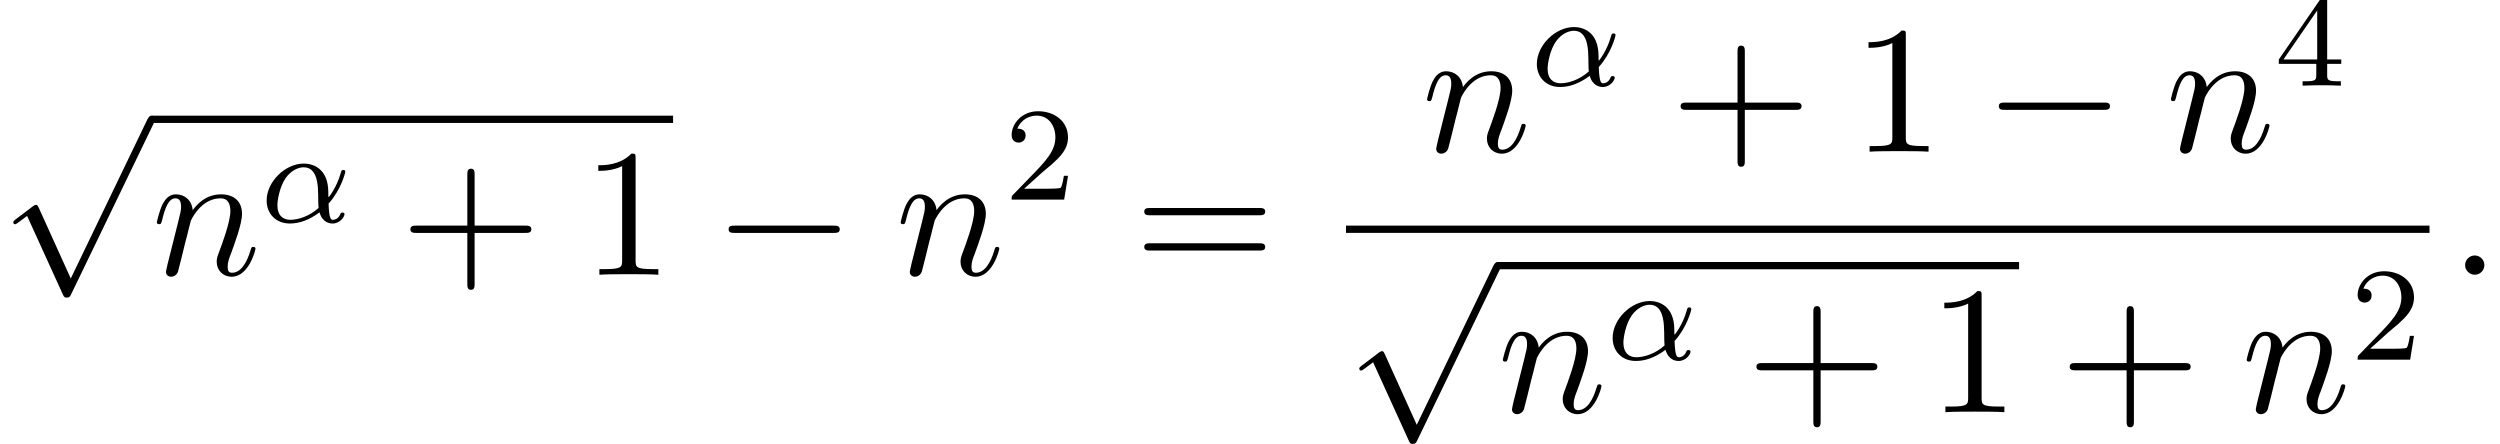 <?xml version='1.0' encoding='UTF-8'?>
<!-- This file was generated by dvisvgm 2.13.3 -->
<svg version='1.1' xmlns='http://www.w3.org/2000/svg' xmlns:xlink='http://www.w3.org/1999/xlink' width='149.922pt' height='26.621pt' viewBox='158.165 69.738 149.922 26.621'>
<defs>
<path id='g3-50' d='M2.248-1.626C2.375-1.745 2.71-2.008 2.837-2.12C3.332-2.574 3.802-3.013 3.802-3.738C3.802-4.686 3.005-5.3 2.008-5.3C1.052-5.3 .422-4.575 .422-3.866C.422-3.475 .733-3.419 .845-3.419C1.012-3.419 1.259-3.539 1.259-3.842C1.259-4.256 .861-4.256 .765-4.256C.996-4.838 1.53-5.037 1.921-5.037C2.662-5.037 3.045-4.407 3.045-3.738C3.045-2.909 2.463-2.303 1.522-1.339L.518-.303C.422-.215 .422-.199 .422 0H3.571L3.802-1.427H3.555C3.531-1.267 3.467-.869 3.371-.717C3.324-.654 2.718-.654 2.59-.654H1.172L2.248-1.626Z'/>
<path id='g3-52' d='M3.14-5.157C3.14-5.316 3.14-5.38 2.973-5.38C2.869-5.38 2.861-5.372 2.782-5.26L.239-1.57V-1.307H2.487V-.646C2.487-.351 2.463-.263 1.849-.263H1.666V0C2.343-.024 2.359-.024 2.813-.024S3.284-.024 3.961 0V-.263H3.778C3.164-.263 3.14-.351 3.14-.646V-1.307H3.985V-1.57H3.14V-5.157ZM2.542-4.511V-1.57H.518L2.542-4.511Z'/>
<path id='g1-11' d='M4.065-1.116C4.806-1.929 5.069-2.965 5.069-3.029C5.069-3.1 5.021-3.132 4.949-3.132C4.846-3.132 4.838-3.1 4.79-2.933C4.567-2.12 4.089-1.498 4.065-1.498C4.049-1.498 4.049-1.698 4.049-1.825C4.033-3.228 3.124-3.515 2.582-3.515C1.459-3.515 .351-2.423 .351-1.299C.351-.51 .901 .08 1.745 .08C2.303 .08 2.893-.12 3.523-.59C3.698 .04 4.16 .08 4.304 .08C4.758 .08 5.021-.327 5.021-.478C5.021-.574 4.926-.574 4.902-.574C4.814-.574 4.798-.55 4.774-.494C4.647-.159 4.376-.143 4.336-.143C4.224-.143 4.097-.143 4.065-1.116ZM3.467-.853C2.901-.343 2.232-.143 1.769-.143C1.355-.143 .996-.383 .996-1.02C.996-1.299 1.124-2.12 1.498-2.654C1.817-3.1 2.248-3.292 2.574-3.292C3.013-3.292 3.26-2.981 3.363-2.495C3.483-1.953 3.419-1.315 3.467-.853Z'/>
<path id='g4-43' d='M4.462-2.509H7.505C7.658-2.509 7.865-2.509 7.865-2.727S7.658-2.945 7.505-2.945H4.462V-6C4.462-6.153 4.462-6.36 4.244-6.36S4.025-6.153 4.025-6V-2.945H.971C.818-2.945 .611-2.945 .611-2.727S.818-2.509 .971-2.509H4.025V.545C4.025 .698 4.025 .905 4.244 .905S4.462 .698 4.462 .545V-2.509Z'/>
<path id='g4-49' d='M3.207-6.982C3.207-7.244 3.207-7.265 2.956-7.265C2.28-6.567 1.32-6.567 .971-6.567V-6.229C1.189-6.229 1.833-6.229 2.4-6.513V-.862C2.4-.469 2.367-.338 1.385-.338H1.036V0C1.418-.033 2.367-.033 2.804-.033S4.189-.033 4.571 0V-.338H4.222C3.24-.338 3.207-.458 3.207-.862V-6.982Z'/>
<path id='g4-61' d='M7.495-3.567C7.658-3.567 7.865-3.567 7.865-3.785S7.658-4.004 7.505-4.004H.971C.818-4.004 .611-4.004 .611-3.785S.818-3.567 .982-3.567H7.495ZM7.505-1.451C7.658-1.451 7.865-1.451 7.865-1.669S7.658-1.887 7.495-1.887H.982C.818-1.887 .611-1.887 .611-1.669S.818-1.451 .971-1.451H7.505Z'/>
<path id='g0-0' d='M7.189-2.509C7.375-2.509 7.571-2.509 7.571-2.727S7.375-2.945 7.189-2.945H1.287C1.102-2.945 .905-2.945 .905-2.727S1.102-2.509 1.287-2.509H7.189Z'/>
<path id='g0-112' d='M4.244 9.327L2.324 5.084C2.247 4.909 2.193 4.909 2.16 4.909C2.149 4.909 2.095 4.909 1.975 4.996L.938 5.782C.796 5.891 .796 5.924 .796 5.956C.796 6.011 .829 6.076 .905 6.076C.971 6.076 1.156 5.924 1.276 5.836C1.342 5.782 1.505 5.662 1.625 5.575L3.775 10.298C3.851 10.473 3.905 10.473 4.004 10.473C4.167 10.473 4.2 10.407 4.276 10.255L9.229 0C9.305-.153 9.305-.196 9.305-.218C9.305-.327 9.218-.436 9.087-.436C9-.436 8.924-.382 8.836-.207L4.244 9.327Z'/>
<path id='g2-58' d='M2.095-.578C2.095-.895 1.833-1.156 1.516-1.156S.938-.895 .938-.578S1.2 0 1.516 0S2.095-.262 2.095-.578Z'/>
<path id='g2-110' d='M.96-.644C.927-.48 .862-.229 .862-.175C.862 .022 1.015 .12 1.178 .12C1.309 .12 1.505 .033 1.582-.185C1.593-.207 1.724-.72 1.789-.993L2.029-1.975C2.095-2.215 2.16-2.455 2.215-2.705C2.258-2.891 2.345-3.207 2.356-3.251C2.52-3.589 3.098-4.582 4.135-4.582C4.625-4.582 4.724-4.178 4.724-3.818C4.724-3.142 4.189-1.745 4.015-1.276C3.916-1.025 3.905-.895 3.905-.775C3.905-.262 4.287 .12 4.8 .12C5.825 .12 6.229-1.473 6.229-1.56C6.229-1.669 6.131-1.669 6.098-1.669C5.989-1.669 5.989-1.636 5.935-1.473C5.716-.731 5.356-.12 4.822-.12C4.636-.12 4.56-.229 4.56-.48C4.56-.753 4.658-1.015 4.756-1.255C4.964-1.833 5.422-3.033 5.422-3.655C5.422-4.385 4.953-4.822 4.167-4.822C3.185-4.822 2.651-4.124 2.465-3.873C2.411-4.484 1.964-4.822 1.462-4.822S.753-4.396 .644-4.2C.469-3.829 .316-3.185 .316-3.142C.316-3.033 .425-3.033 .447-3.033C.556-3.033 .567-3.044 .633-3.284C.818-4.058 1.036-4.582 1.429-4.582C1.647-4.582 1.767-4.44 1.767-4.08C1.767-3.851 1.735-3.731 1.593-3.164L.96-.644Z'/>
</defs>
<g id='page1'>
<use x='158.165' y='77.111' xlink:href='#g0-112'/>
<rect x='167.256' y='76.675' height='.436' width='31.273'/>
<use x='167.256' y='86.214' xlink:href='#g2-110'/>
<use x='173.804' y='83.062' xlink:href='#g1-11'/>
<use x='182.165' y='86.214' xlink:href='#g4-43'/>
<use x='193.074' y='86.214' xlink:href='#g4-49'/>
<use x='200.953' y='86.214' xlink:href='#g0-0'/>
<use x='211.862' y='86.214' xlink:href='#g2-110'/>
<use x='218.41' y='81.709' xlink:href='#g3-50'/>
<use x='226.173' y='86.214' xlink:href='#g4-61'/>
<use x='243.429' y='78.834' xlink:href='#g2-110'/>
<use x='249.977' y='74.875' xlink:href='#g1-11'/>
<use x='258.338' y='78.834' xlink:href='#g4-43'/>
<use x='269.247' y='78.834' xlink:href='#g4-49'/>
<use x='277.126' y='78.834' xlink:href='#g0-0'/>
<use x='288.035' y='78.834' xlink:href='#g2-110'/>
<use x='294.583' y='74.875' xlink:href='#g3-52'/>
<rect x='238.883' y='83.268' height='.436' width='64.977'/>
<use x='238.883' y='85.886' xlink:href='#g0-112'/>
<rect x='247.974' y='85.45' height='.436' width='31.273'/>
<use x='247.974' y='94.456' xlink:href='#g2-110'/>
<use x='254.522' y='91.305' xlink:href='#g1-11'/>
<use x='262.884' y='94.456' xlink:href='#g4-43'/>
<use x='273.793' y='94.456' xlink:href='#g4-49'/>
<use x='281.671' y='94.456' xlink:href='#g4-43'/>
<use x='292.58' y='94.456' xlink:href='#g2-110'/>
<use x='299.128' y='91.305' xlink:href='#g3-50'/>
<use x='305.056' y='86.214' xlink:href='#g2-58'/>
</g>
</svg><!--Rendered by QuickLaTeX.com-->